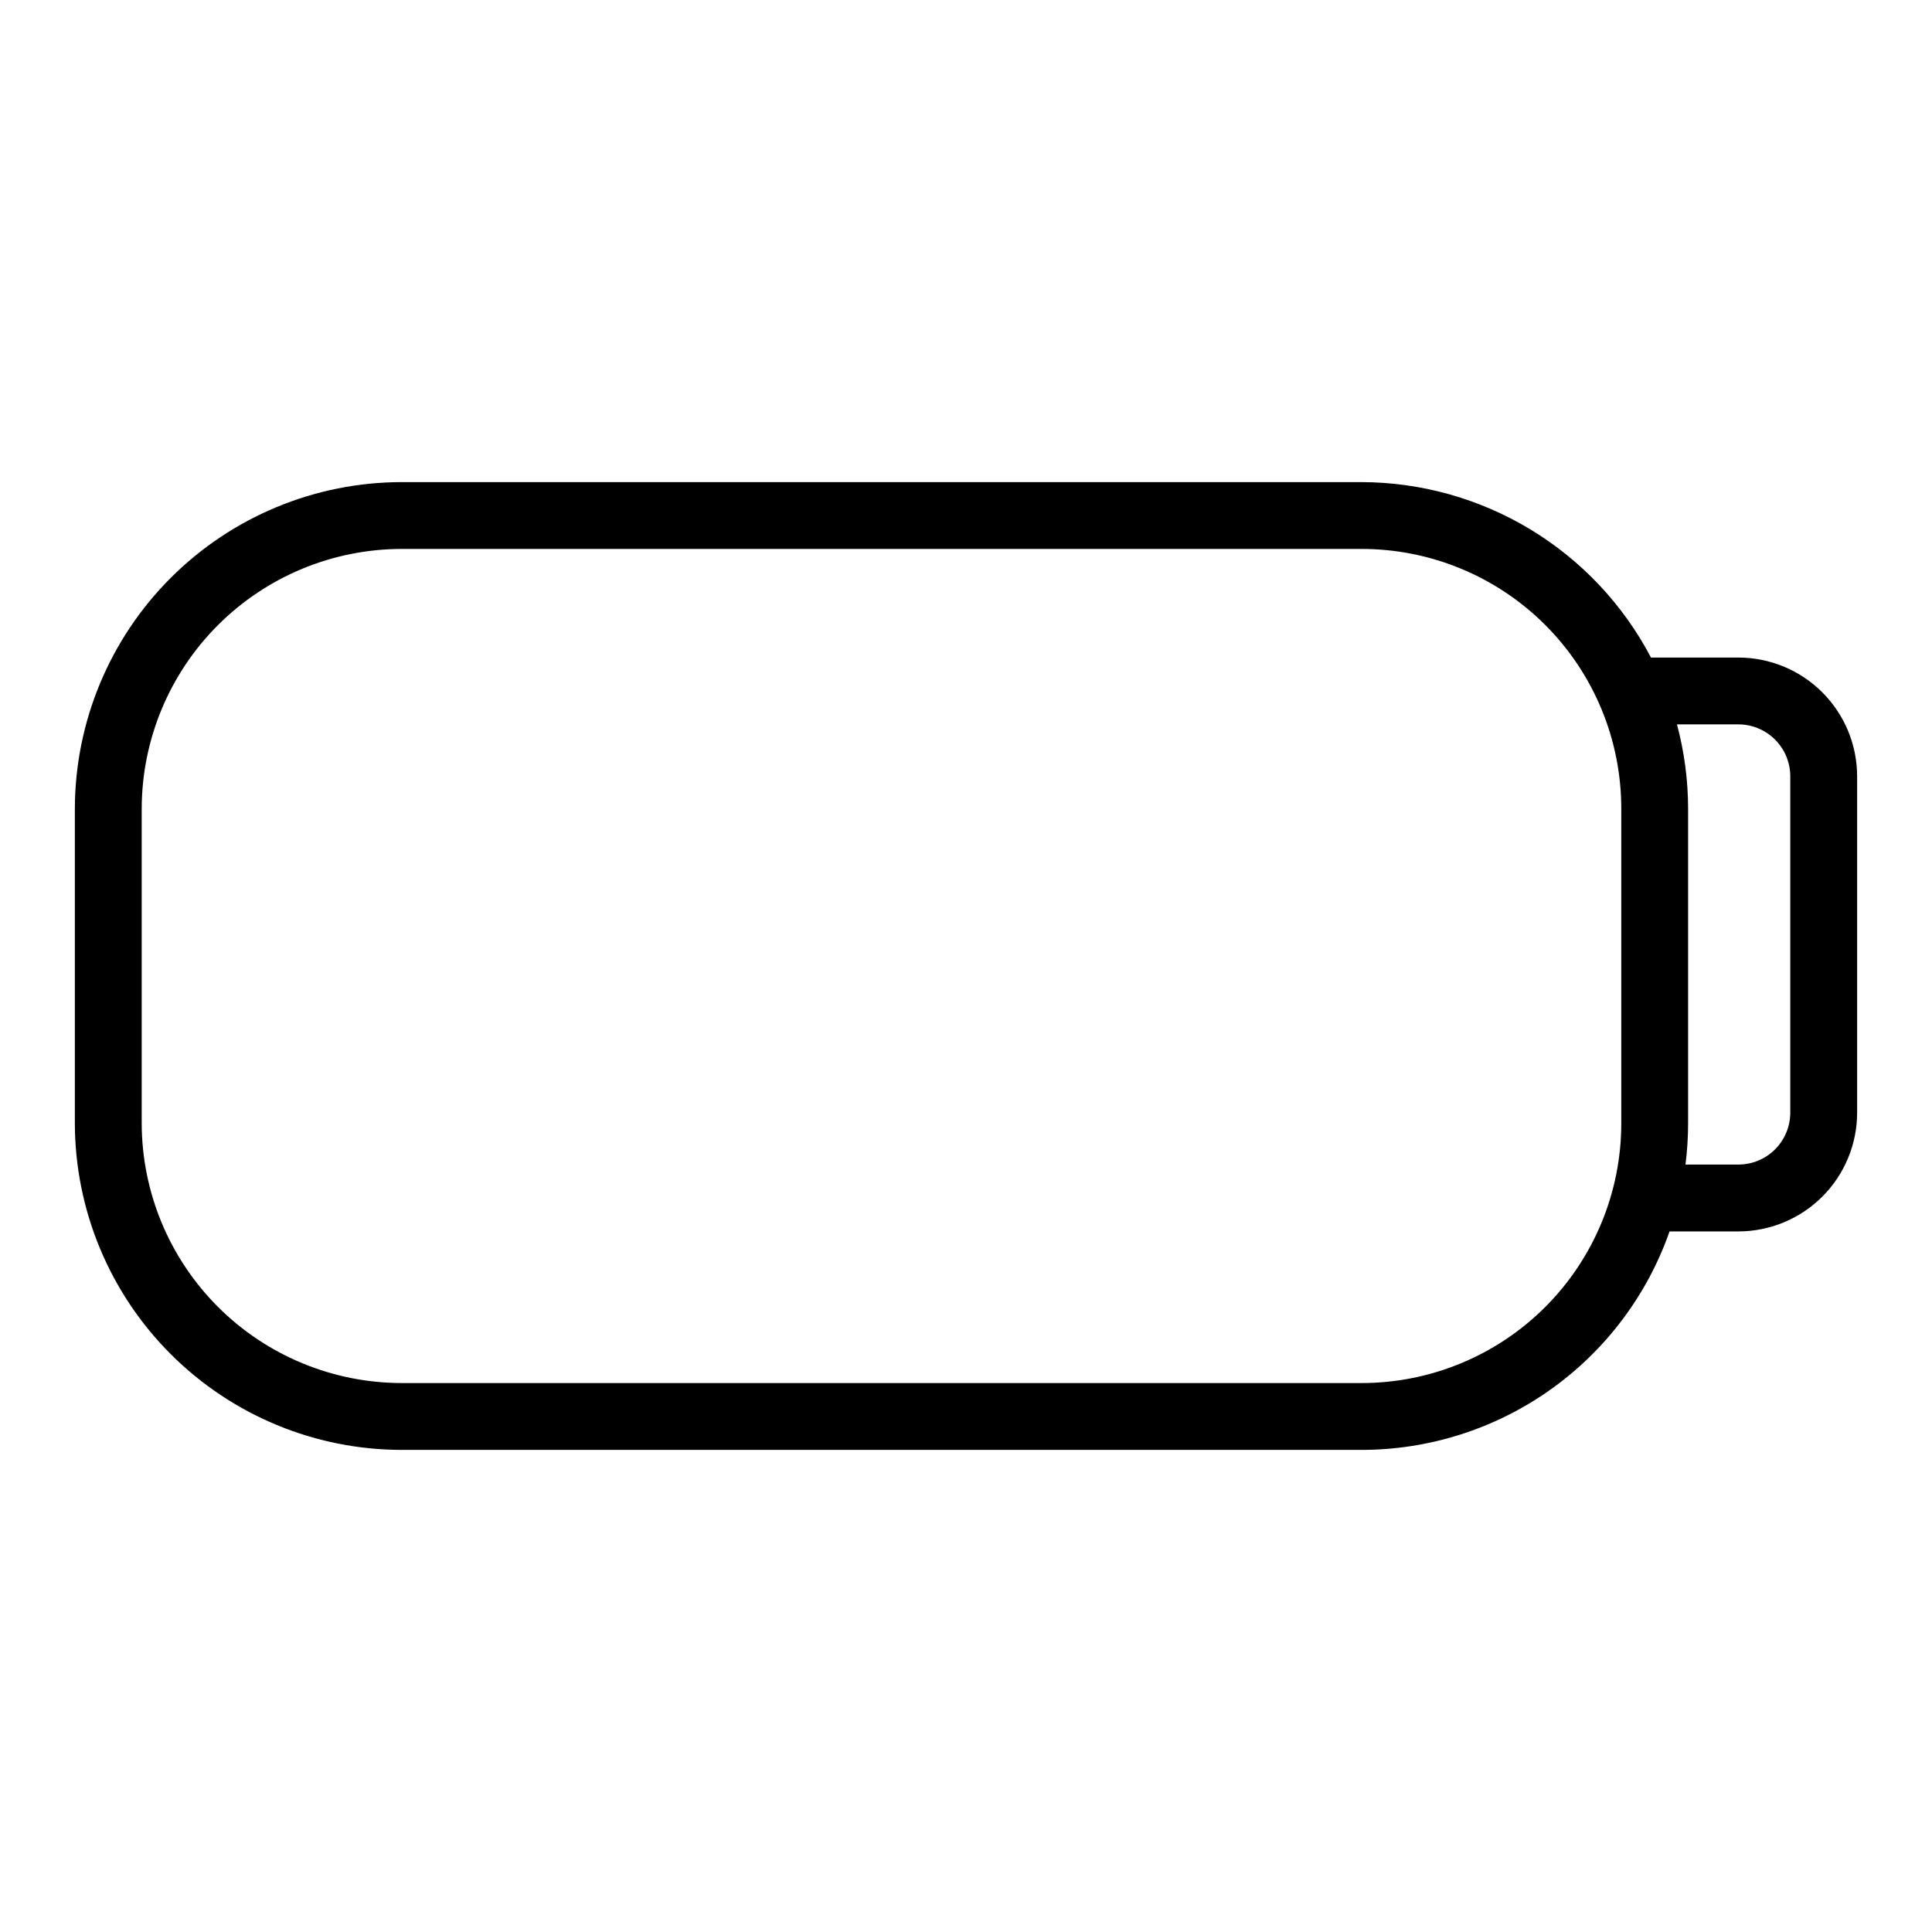 <?xml version="1.0" encoding="UTF-8"?>
<!-- Uploaded to: SVG Repo, www.svgrepo.com, Generator: SVG Repo Mixer Tools -->
<svg fill="#000000" width="800px" height="800px" version="1.1" viewBox="144 144 512 512" xmlns="http://www.w3.org/2000/svg">
 <path d="m604.67 318.26h-23.145c-7.348-14.004-18.379-25.734-31.906-33.93-13.527-8.191-29.031-12.539-44.848-12.566h-254.34c-22.957 0.027-44.969 9.16-61.199 25.391-16.234 16.234-25.367 38.246-25.395 61.203v83.285c0.027 22.957 9.16 44.969 25.395 61.203 16.23 16.234 38.242 25.363 61.199 25.391h254.34c17.938 0.004 35.43-5.562 50.062-15.938 14.633-10.371 25.68-25.035 31.613-41.961h18.223c8.352 0 16.359-3.32 22.266-9.223 5.902-5.906 9.223-13.914 9.223-22.266v-89.102c0-8.352-3.32-16.359-9.223-22.266-5.906-5.906-13.914-9.223-22.266-9.223zm-31.016 123.38c0.02 18.277-7.231 35.809-20.152 48.73s-30.453 20.172-48.73 20.152h-254.34c-18.262-0.023-35.77-7.285-48.684-20.199-12.91-12.914-20.176-30.422-20.195-48.684v-83.285c0.02-18.262 7.285-35.77 20.195-48.684 12.914-12.91 30.422-20.176 48.684-20.195h254.34c18.277-0.023 35.809 7.227 48.73 20.148s20.172 30.457 20.152 48.73zm44.789-2.793c0 3.652-1.449 7.156-4.031 9.742-2.586 2.582-6.09 4.031-9.742 4.031h-14.004c0.465-3.641 0.699-7.309 0.699-10.98v-83.285c-0.004-7.559-0.996-15.086-2.953-22.387h16.258c7.609 0 13.773 6.168 13.773 13.777z"/>
</svg>